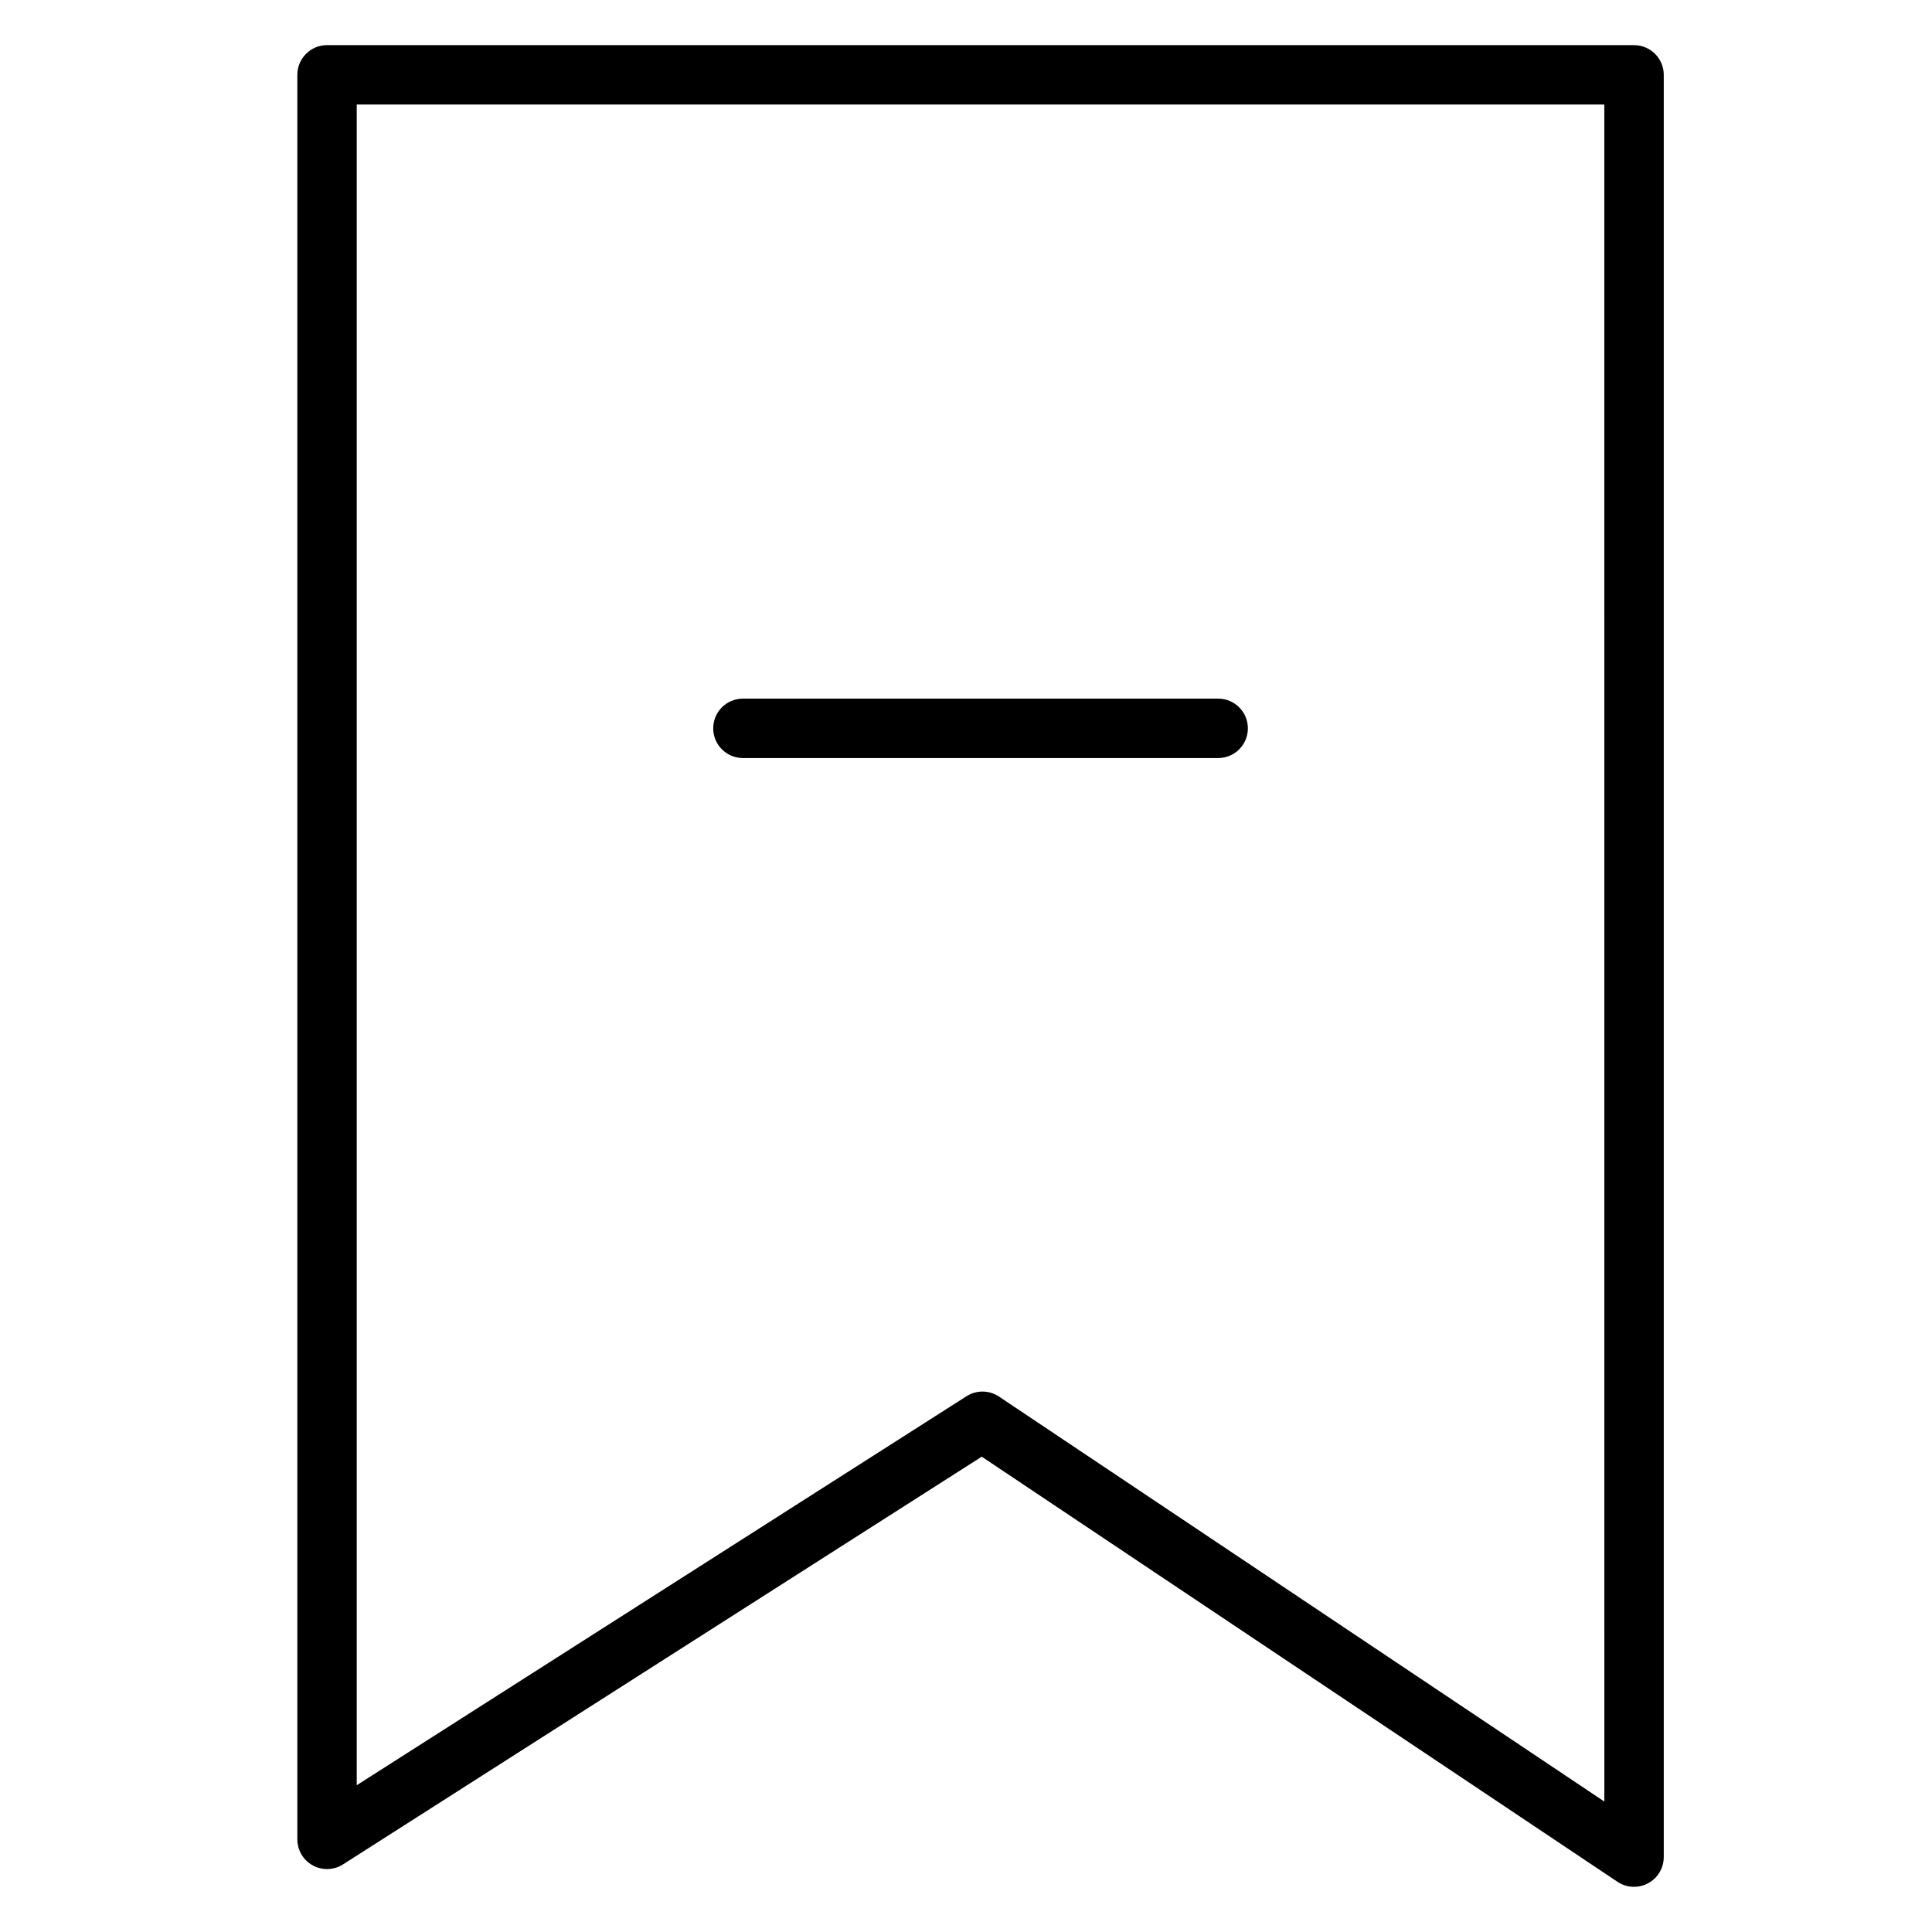 <?xml version="1.0" encoding="UTF-8"?>
<!-- Uploaded to: ICON Repo, www.svgrepo.com, Generator: ICON Repo Mixer Tools -->
<svg fill="#000000" width="800px" height="800px" version="1.1" viewBox="144 144 512 512" xmlns="http://www.w3.org/2000/svg">
 <g>
  <path d="m577.04 155.96h-346.37c-4.348 0-7.871 3.523-7.871 7.871v467.68c0.02 2.848 1.582 5.465 4.082 6.836 2.5 1.371 5.543 1.285 7.961-0.223l169.33-108.09 168.46 112.65c1.301 0.879 2.836 1.344 4.406 1.34 2.09 0 4.09-0.828 5.566-2.305 1.477-1.477 2.309-3.481 2.309-5.566v-472.32c0-2.086-0.832-4.09-2.309-5.566-1.477-1.473-3.477-2.305-5.566-2.305zm-7.871 465.47-160.51-107.38c-2.606-1.695-5.969-1.695-8.578 0l-161.54 103.05v-445.4h330.62z"/>
  <path d="m340.88 344.89h125.95c4.348 0 7.871-3.523 7.871-7.871 0-4.348-3.523-7.875-7.871-7.875h-125.95c-4.348 0-7.871 3.527-7.871 7.875 0 4.348 3.523 7.871 7.871 7.871z"/>
 </g>
</svg>